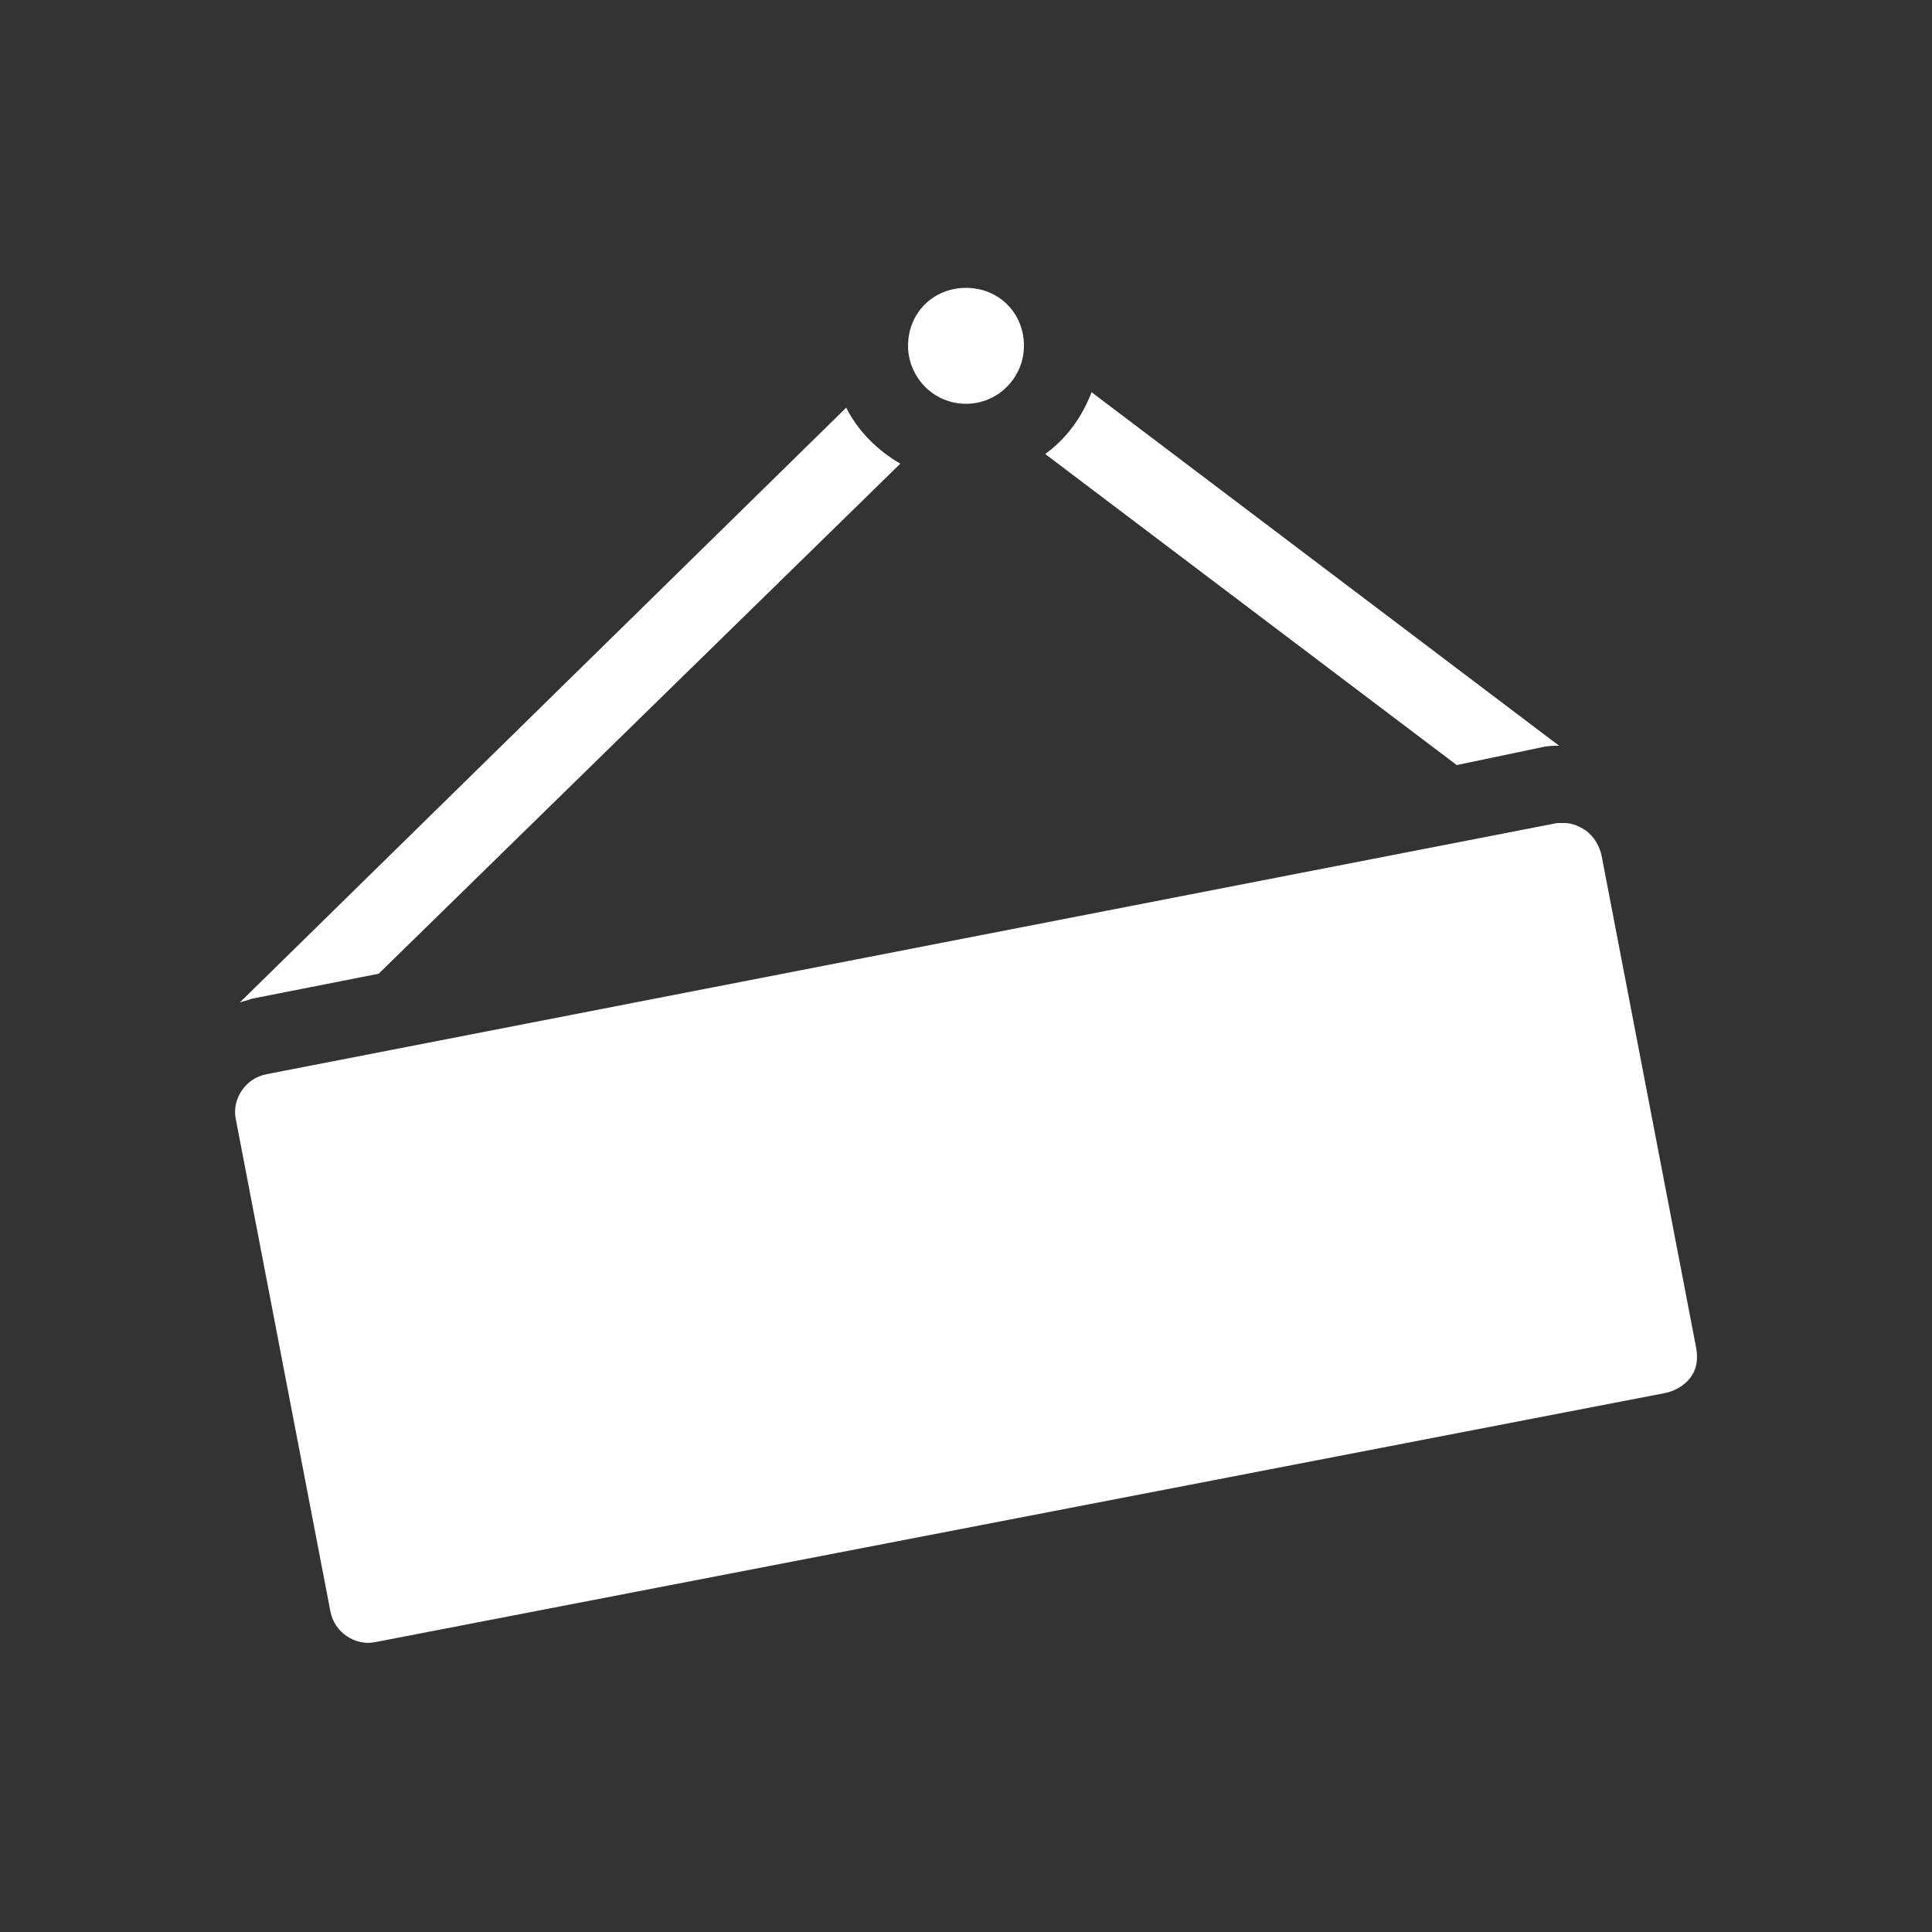 <svg xmlns="http://www.w3.org/2000/svg" viewBox="0 0 100 100" id="NamePlate"><rect x="0" y="0" width="100" height="100" fill="#333333" stroke="none"/><path d="M75.4 39.6 54.1 23.5c1.1-.8 1.9-1.9 2.4-3.2l24.2 18.3c-.3 0-.6 0-1 .1l-4.3.9zM19.6 50.4l27-26.4c-1.2-.7-2.2-1.7-2.8-2.9L12.4 51.9c.2-.1.4-.1.6-.2l6.6-1.3zM50 20.9c1.7 0 3-1.4 3-3 0-1.7-1.3-3-3-3s-3 1.3-3 3c0 1.6 1.3 3 3 3zm37.8 48.9-4.9-25.5c-.1-.5-.4-1-.8-1.3-.3-.2-.7-.4-1.1-.4h-.4l-66.8 13c-1.1.2-1.8 1.3-1.6 2.3l4.9 25.5c.2 1.1 1.3 1.8 2.3 1.6l66.8-12.9c.5-.1 1-.4 1.3-.8s.4-.9.3-1.5z" fill="#ffffff" class="color000000 svgShape"></path></svg>